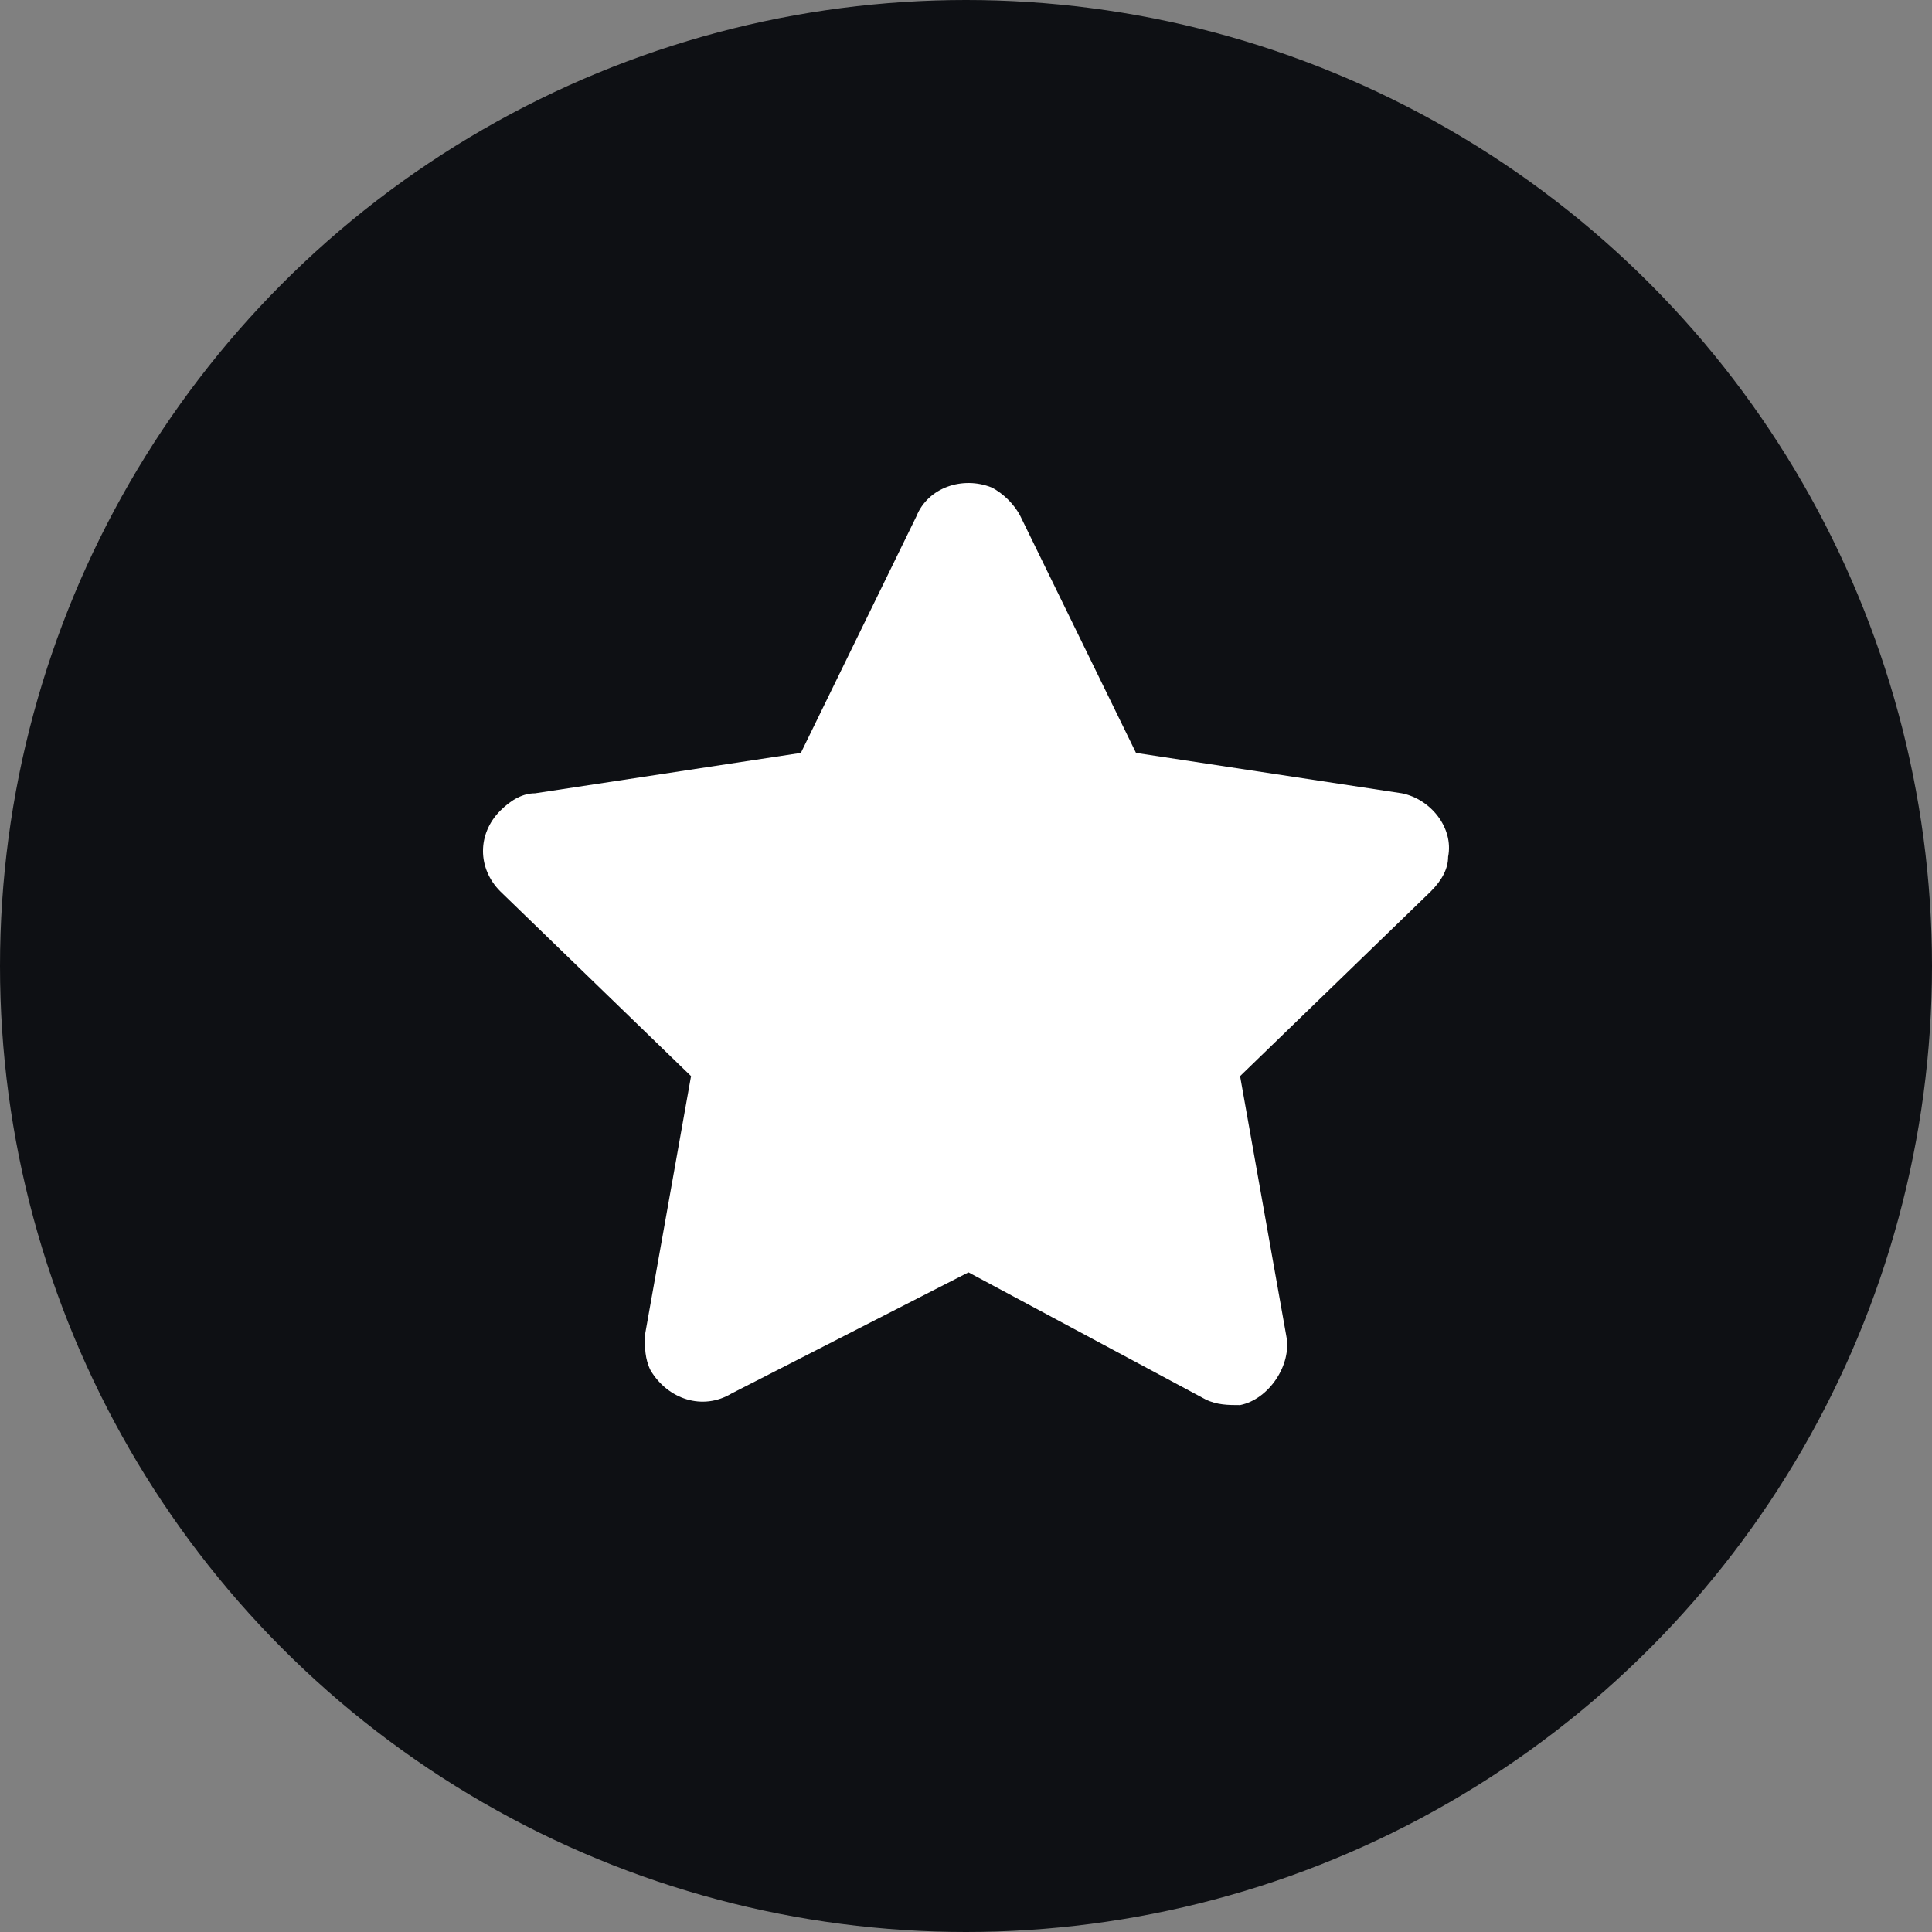 <?xml version="1.0" encoding="UTF-8"?>
<svg width="44px" height="44px" viewBox="0 0 44 44" version="1.1" xmlns="http://www.w3.org/2000/svg" xmlns:xlink="http://www.w3.org/1999/xlink">
    <rect x="0" y="0" width="44" height="44" fill="#808080" stroke="none"/>
    <title>Group 25</title>
    <g id="Brand-Style-Final" stroke="none" stroke-width="1" fill="none" fill-rule="evenodd">
        <g id="Homepage-Messaging-Updates---v2-Copy" transform="translate(-1644, -5212)">
            <g id="Group-25" transform="translate(1644, 5212)">
                <g id="Group-14-Copy-5" fill="#0E1014">
                    <circle id="Oval-Copy" cx="22" cy="22" r="22"></circle>
                </g>
                <g id="Star-Copy" transform="translate(11, 11)" fill="#FFFFFF">
                    <path d="M11.056,17.977 L5.659,20.737 C5.001,21.131 4.212,20.869 3.817,20.211 C3.685,19.948 3.685,19.686 3.685,19.423 L4.738,13.508 L0.395,9.302 C-0.132,8.776 -0.132,7.987 0.395,7.461 C0.658,7.199 0.921,7.067 1.185,7.067 L7.239,6.147 L9.871,0.758 C10.134,0.101 10.924,-0.162 11.582,0.101 C11.845,0.232 12.109,0.495 12.24,0.758 L14.872,6.147 L20.927,7.067 C21.585,7.199 22.111,7.856 21.98,8.513 C21.98,8.776 21.848,9.039 21.585,9.302 L17.242,13.508 L18.294,19.423 C18.426,20.08 17.9,20.869 17.242,21 C16.978,21 16.715,21 16.452,20.869 L11.056,17.977 Z" id="Path"></path>
                </g>
            </g>
        </g>
    </g>
</svg>